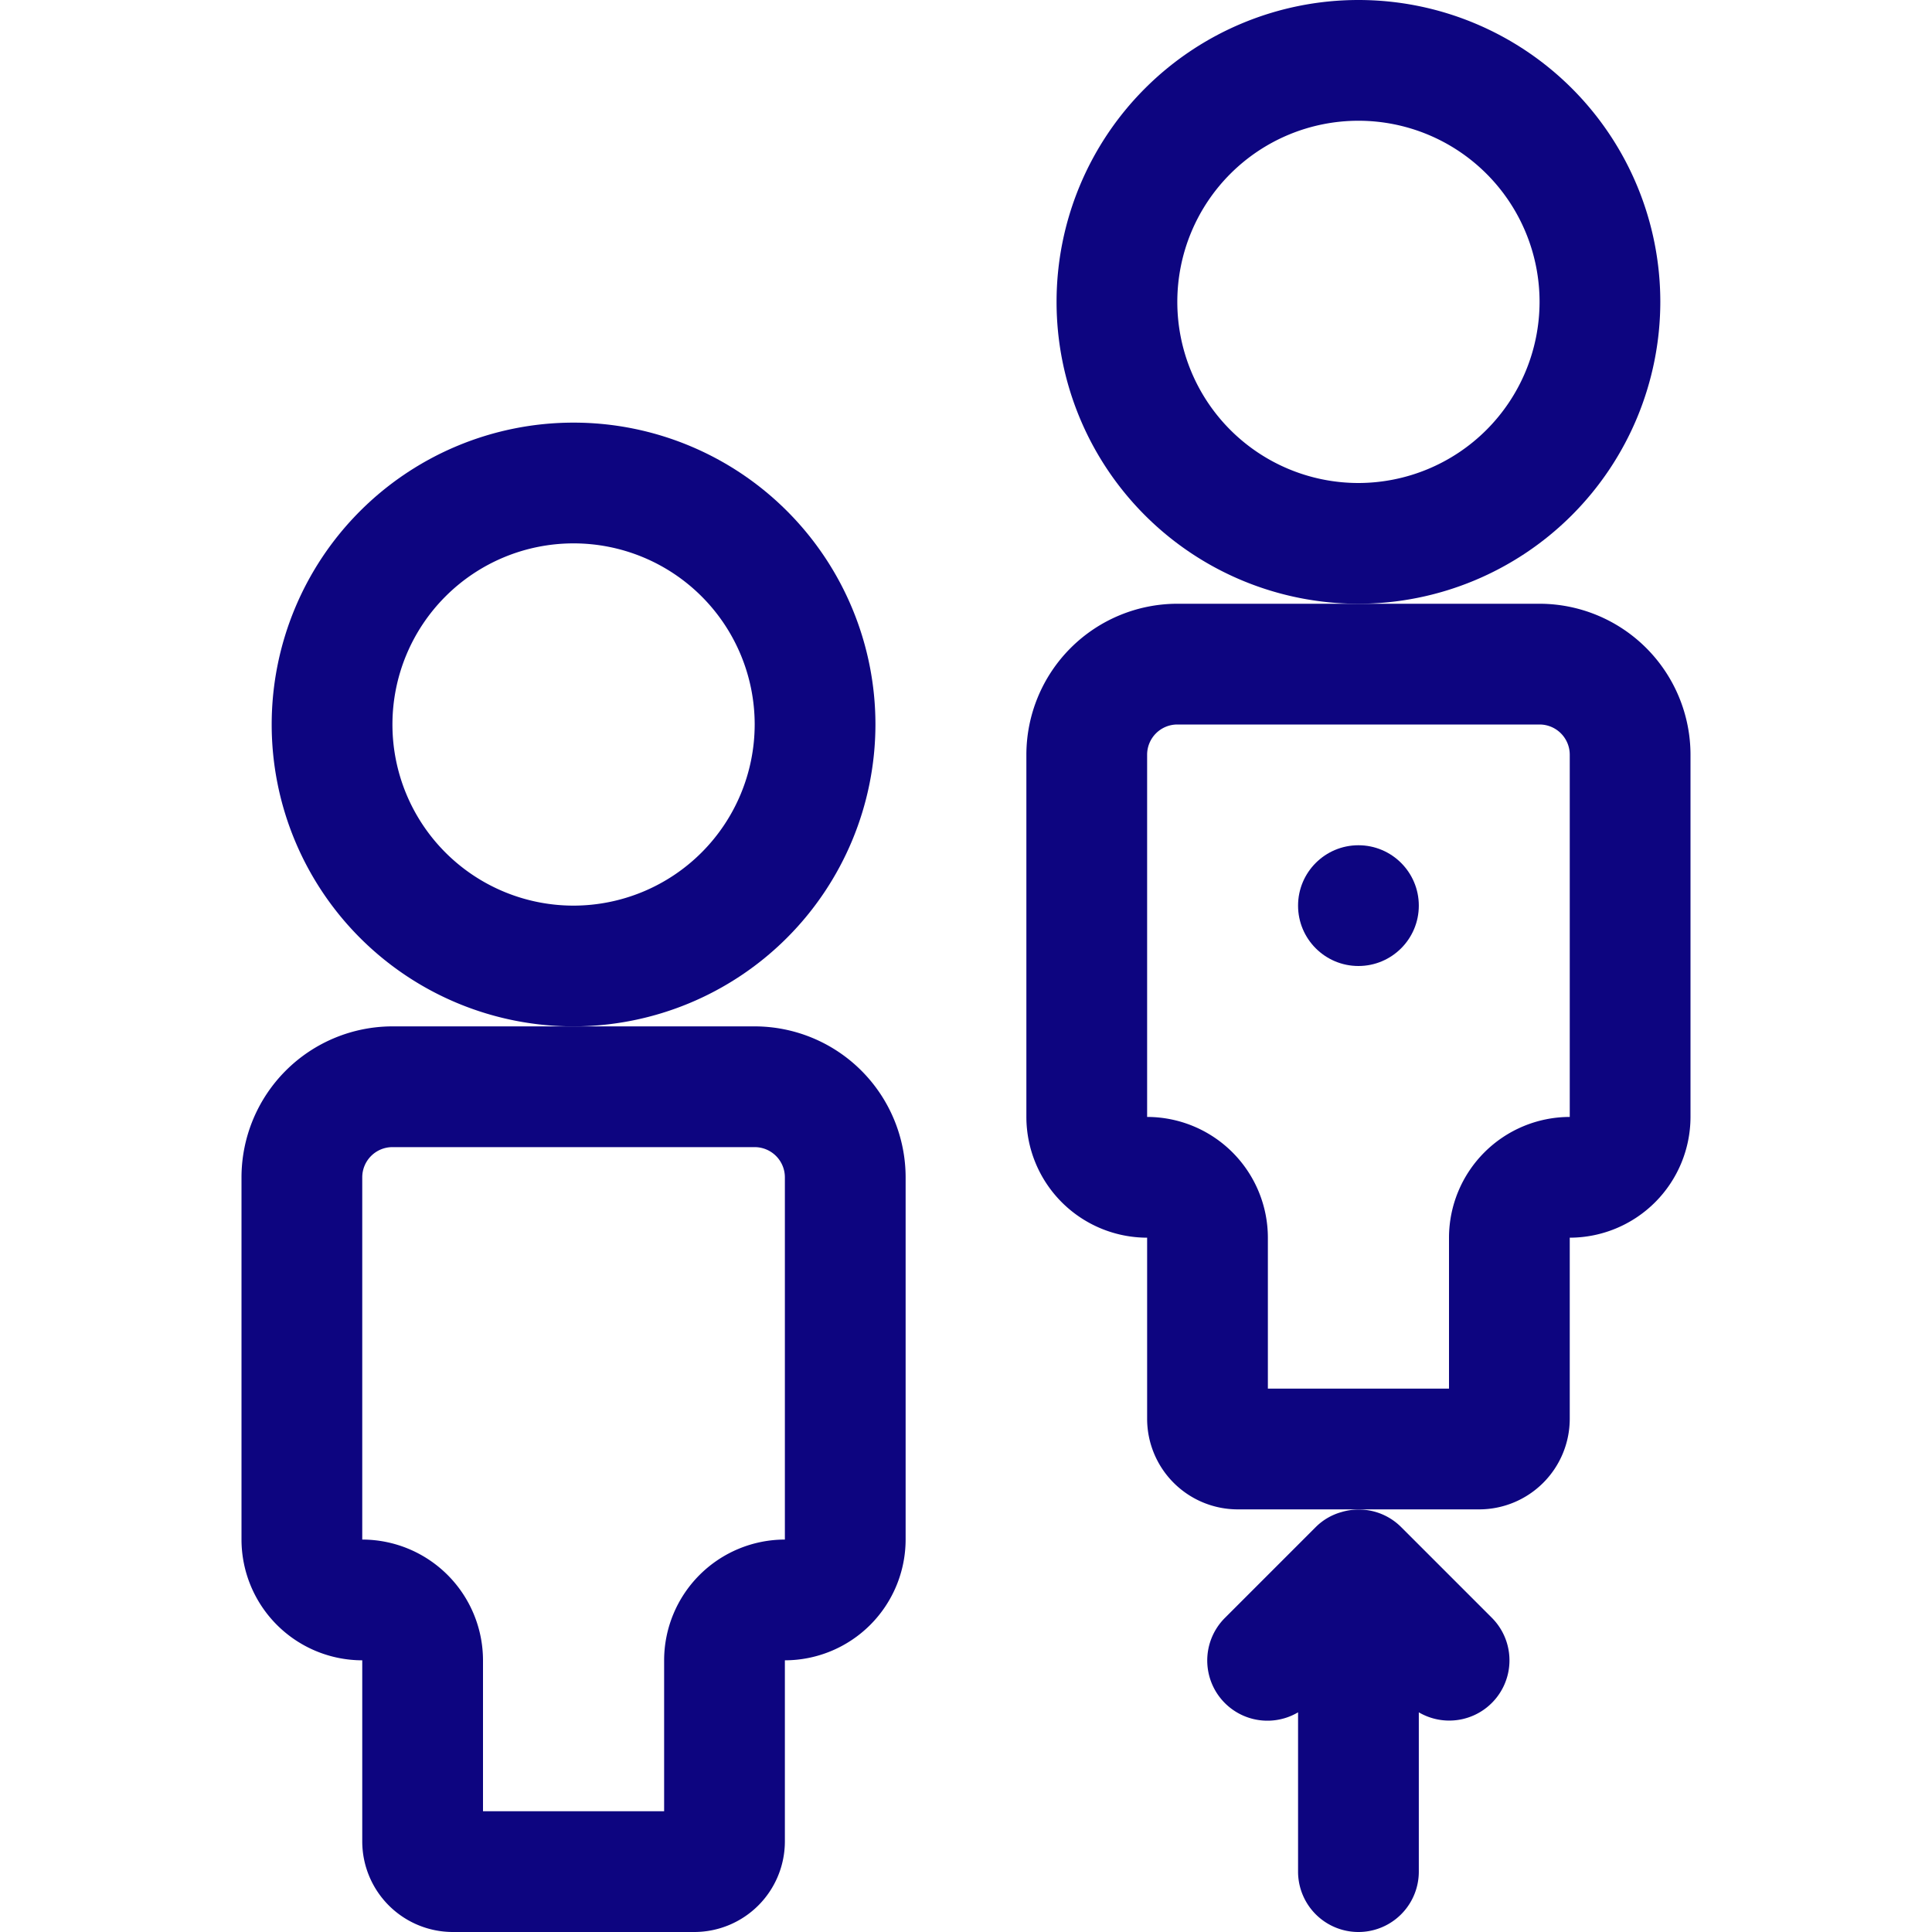 <?xml version="1.0"?>
<svg xmlns="http://www.w3.org/2000/svg" id="Layer_1" height="512px" viewBox="0 0 64 64" width="512px" data-name="Layer 1"><g><path d="m29 24a10 10 0 1 0 -10 10 10.011 10.011 0 0 0 10-10zm-10 6a6 6 0 1 1 6-6 6.007 6.007 0 0 1 -6 6z" data-original="#000000" class="active-path" data-old_color="#000000" fill="#0D0580"/><path d="m25 34h-12a5.006 5.006 0 0 0 -5 5v12a4.005 4.005 0 0 0 4 4v6a3.003 3.003 0 0 0 3 3h8a3.003 3.003 0 0 0 3-3v-6a4.005 4.005 0 0 0 4-4v-12a5.006 5.006 0 0 0 -5-5zm1 17a4.005 4.005 0 0 0 -4 4v5h-6v-5a4.005 4.005 0 0 0 -4-4v-12a1.001 1.001 0 0 1 1-1h12a1.001 1.001 0 0 1 1 1z" data-original="#000000" class="active-path" data-old_color="#000000" fill="#0D0580"/><path d="m55 10a10 10 0 1 0 -10 10 10.011 10.011 0 0 0 10-10zm-10 6a6 6 0 1 1 6-6 6.007 6.007 0 0 1 -6 6z" data-original="#000000" class="active-path" data-old_color="#000000" fill="#0D0580"/><path d="m51 20h-12a5.006 5.006 0 0 0 -5 5v12a4.005 4.005 0 0 0 4 4v6a3.003 3.003 0 0 0 3 3h8a3.003 3.003 0 0 0 3-3v-6a4.005 4.005 0 0 0 4-4v-12a5.006 5.006 0 0 0 -5-5zm1 17a4.005 4.005 0 0 0 -4 4v5h-6v-5a4.005 4.005 0 0 0 -4-4v-12a1.001 1.001 0 0 1 1-1h12a1.001 1.001 0 0 1 1 1z" data-original="#000000" class="active-path" data-old_color="#000000" fill="#0D0580"/><path d="m44.44 50.089a1.937 1.937 0 0 0 -.855.498l-2.999 2.999a1.994 1.994 0 0 0 2.414 3.137v5.277a2 2 0 0 0 4 0v-5.277a1.995 1.995 0 0 0 2.414-3.137l-2.999-2.999a1.986 1.986 0 0 0 -1.976-.498z" data-original="#000000" class="active-path" data-old_color="#000000" fill="#0D0580"/><circle cx="45" cy="30" r="2" data-original="#000000" class="active-path" data-old_color="#000000" fill="#0D0580"/></g> </svg>
